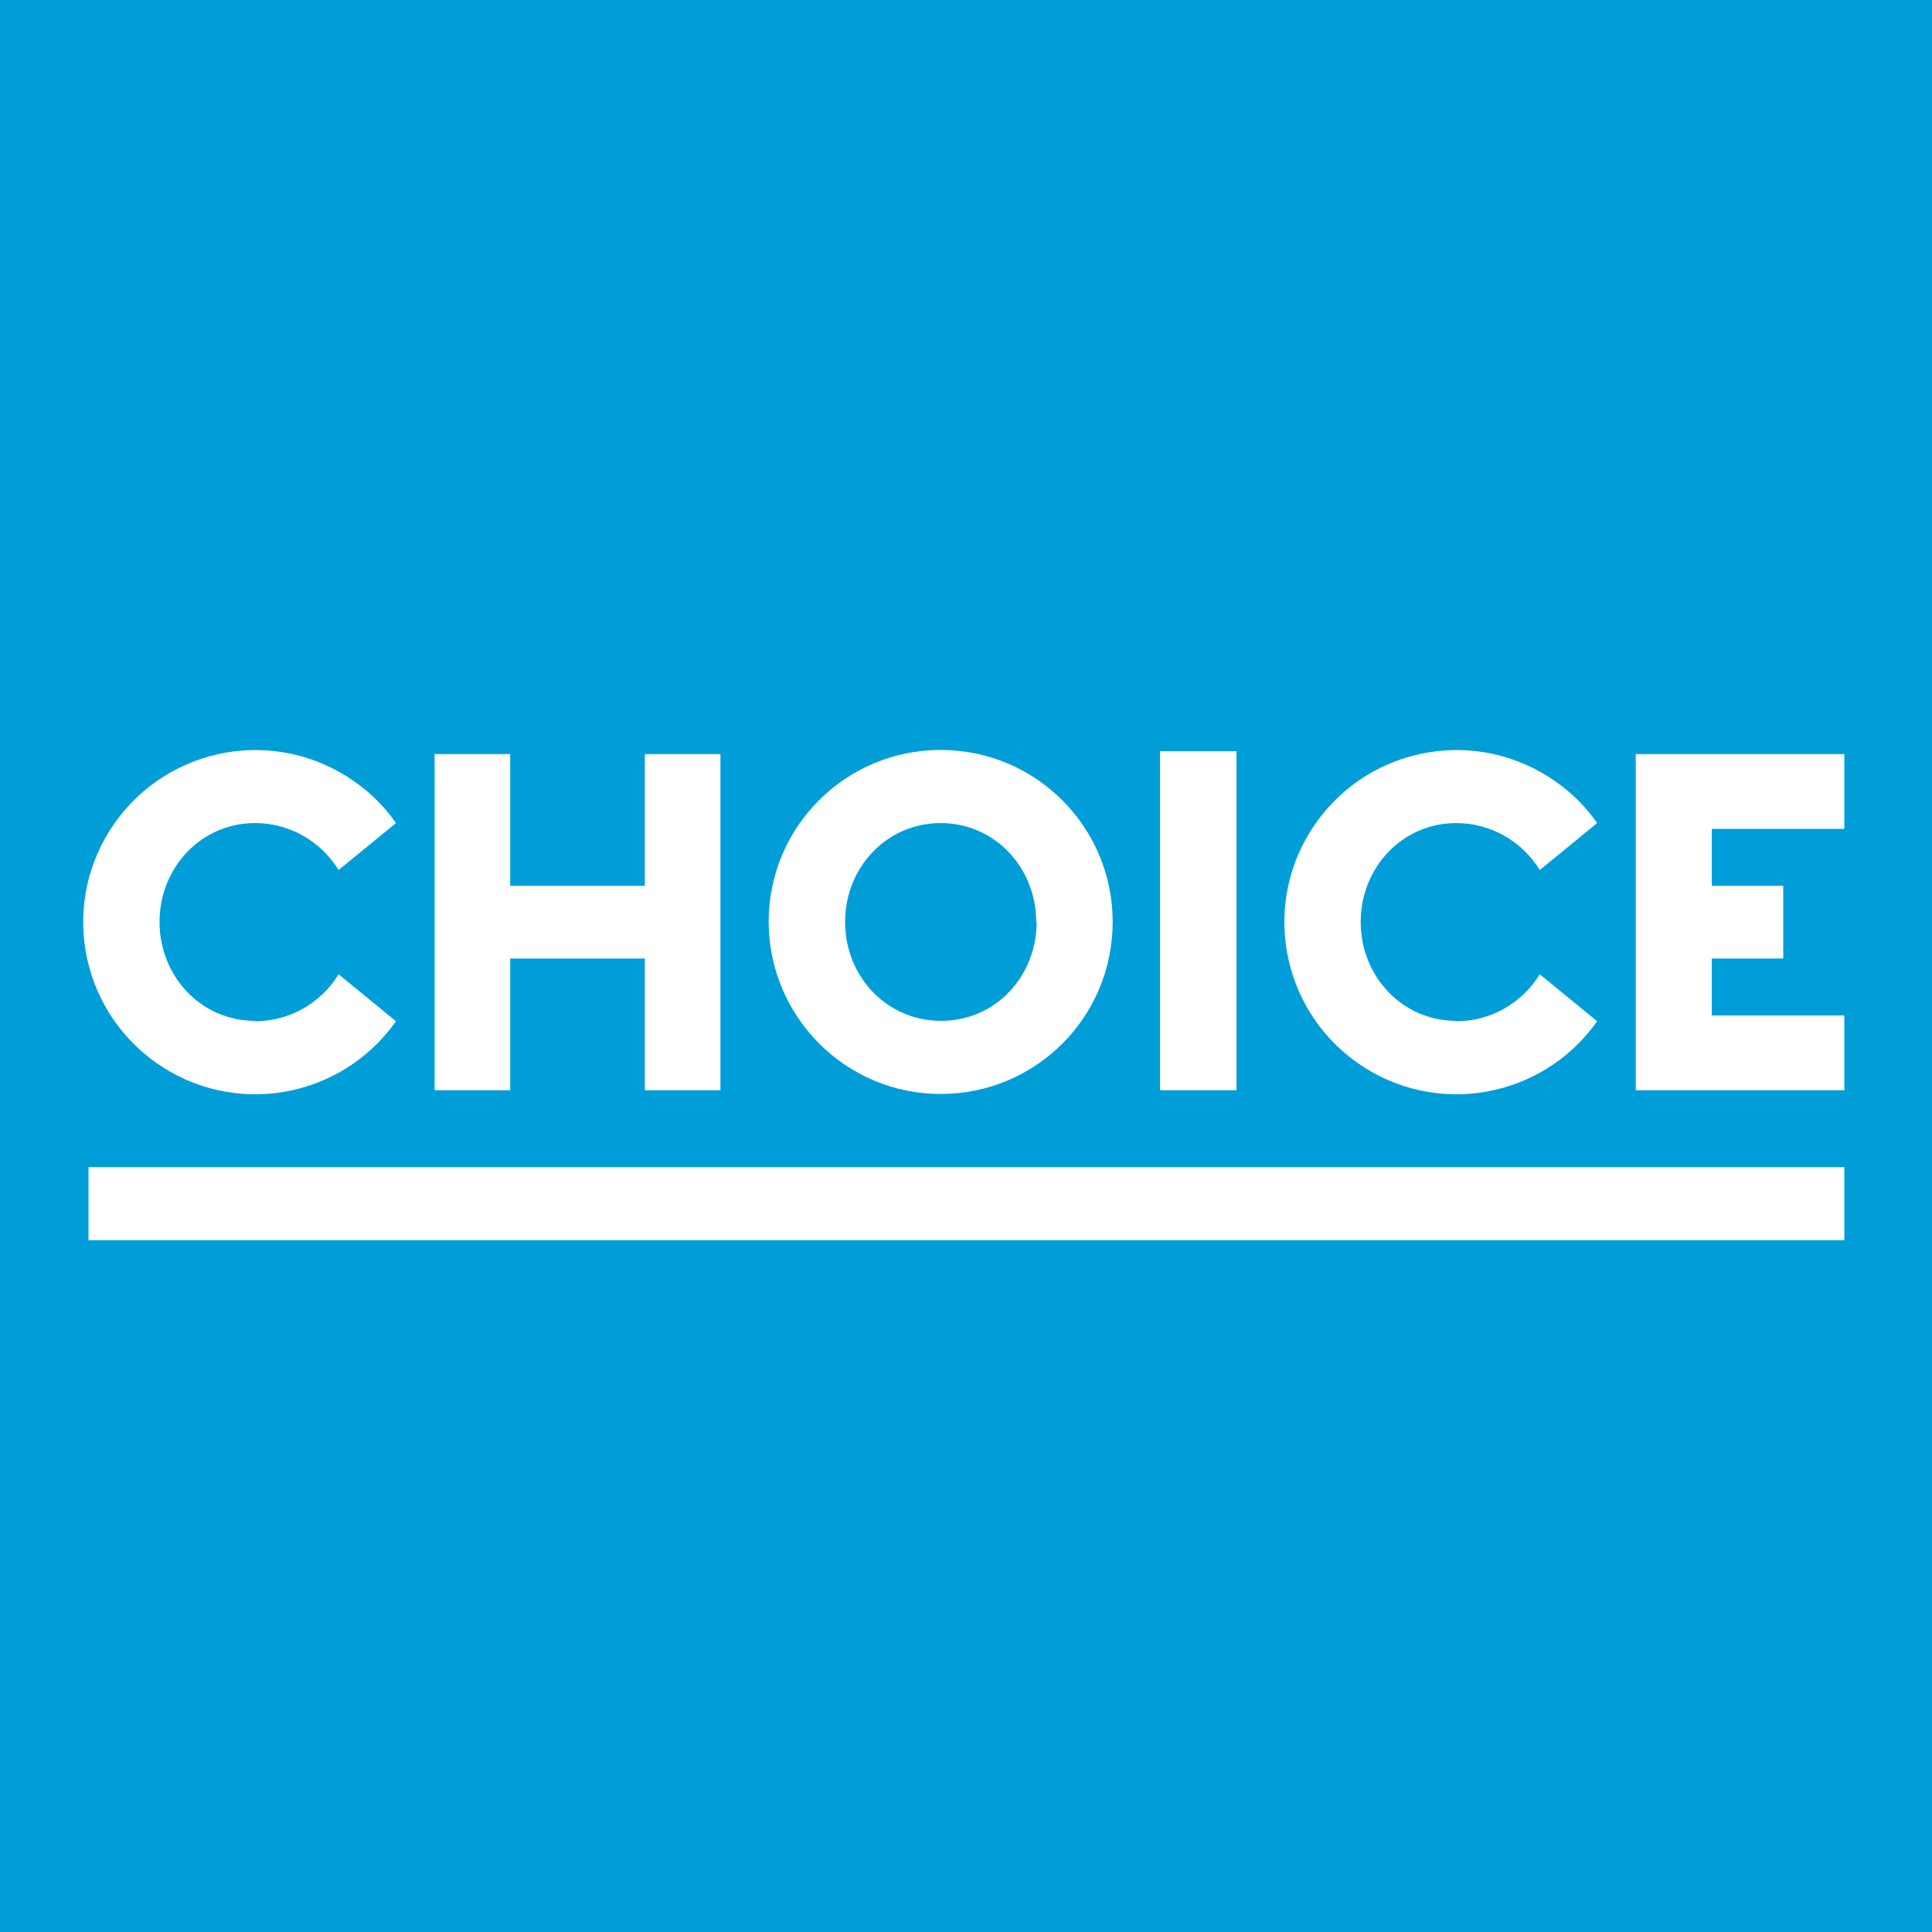 <?xml version="1.0" encoding="UTF-8"?>
<svg xmlns="http://www.w3.org/2000/svg" baseProfile="tiny-ps" version="1.2" viewBox="0 0 465 465">
  <title>CHOICE</title>
  <desc>CHOICE logo</desc>
  <rect y="0" width="465" height="465" fill="#009ed9"/>
  <g>
    <polygon points="393.7 181.5 393.7 262.4 443.9 262.4 443.9 244.4 412 244.4 412 230.7 429.2 230.7 429.2 213.2 412 213.2 412 199.5 443.9 199.5 443.9 181.5 393.7 181.5" fill="#fff"/>
    <path d="M61.4,245.8c8.2,0,15.8-4.3,20.1-11.3l13.8,11.3c-13.2,18.7-39,23.2-57.7,10-18.7-13.2-23.2-39-10-57.7,13.2-18.7,39-23.2,57.7-10,3.9,2.7,7.3,6.1,10,10l-13.8,11.3c-4.3-7-11.9-11.3-20.1-11.3-13.1,0-23,10.8-23,23.8s9.9,23.8,23,23.8" fill="#fff"/>
    <polygon points="155.2 181.5 173.4 181.5 173.4 262.4 155.2 262.4 155.2 230.7 122.8 230.7 122.8 262.4 104.6 262.4 104.6 181.5 122.8 181.5 122.8 213.2 155.2 213.2 155.2 181.5" fill="#fff"/>
    <path d="M249.4,221.9c0-13-9.9-23.8-23-23.8s-23,10.8-23,23.8,9.9,23.8,23.1,23.8,23-10.8,23-23.8M185,221.9c0-22.9,18.5-41.4,41.4-41.4,22.9,0,41.4,18.5,41.4,41.4,0,22.9-18.5,41.4-41.4,41.4-22.8,0-41.3-18.5-41.4-41.4" fill="#fff"/>
    <rect x="279.2" y="180.8" width="18.4" height="81.6" fill="#fff"/>
    <path d="M350.5,245.8c8.2,0,15.8-4.3,20.1-11.3l13.8,11.3c-13.2,18.7-39,23.2-57.7,10-18.7-13.2-23.2-39-10-57.7,13.2-18.7,39-23.2,57.7-10,3.9,2.7,7.3,6.1,10,10l-13.8,11.3c-4.3-7-11.9-11.3-20.1-11.3-13.1,0-23,10.8-23,23.8s9.9,23.8,23,23.8" fill="#fff"/>
    <rect x="21.3" y="280.9" width="422.6" height="17.6" fill="#fff"/>
  </g>
</svg>